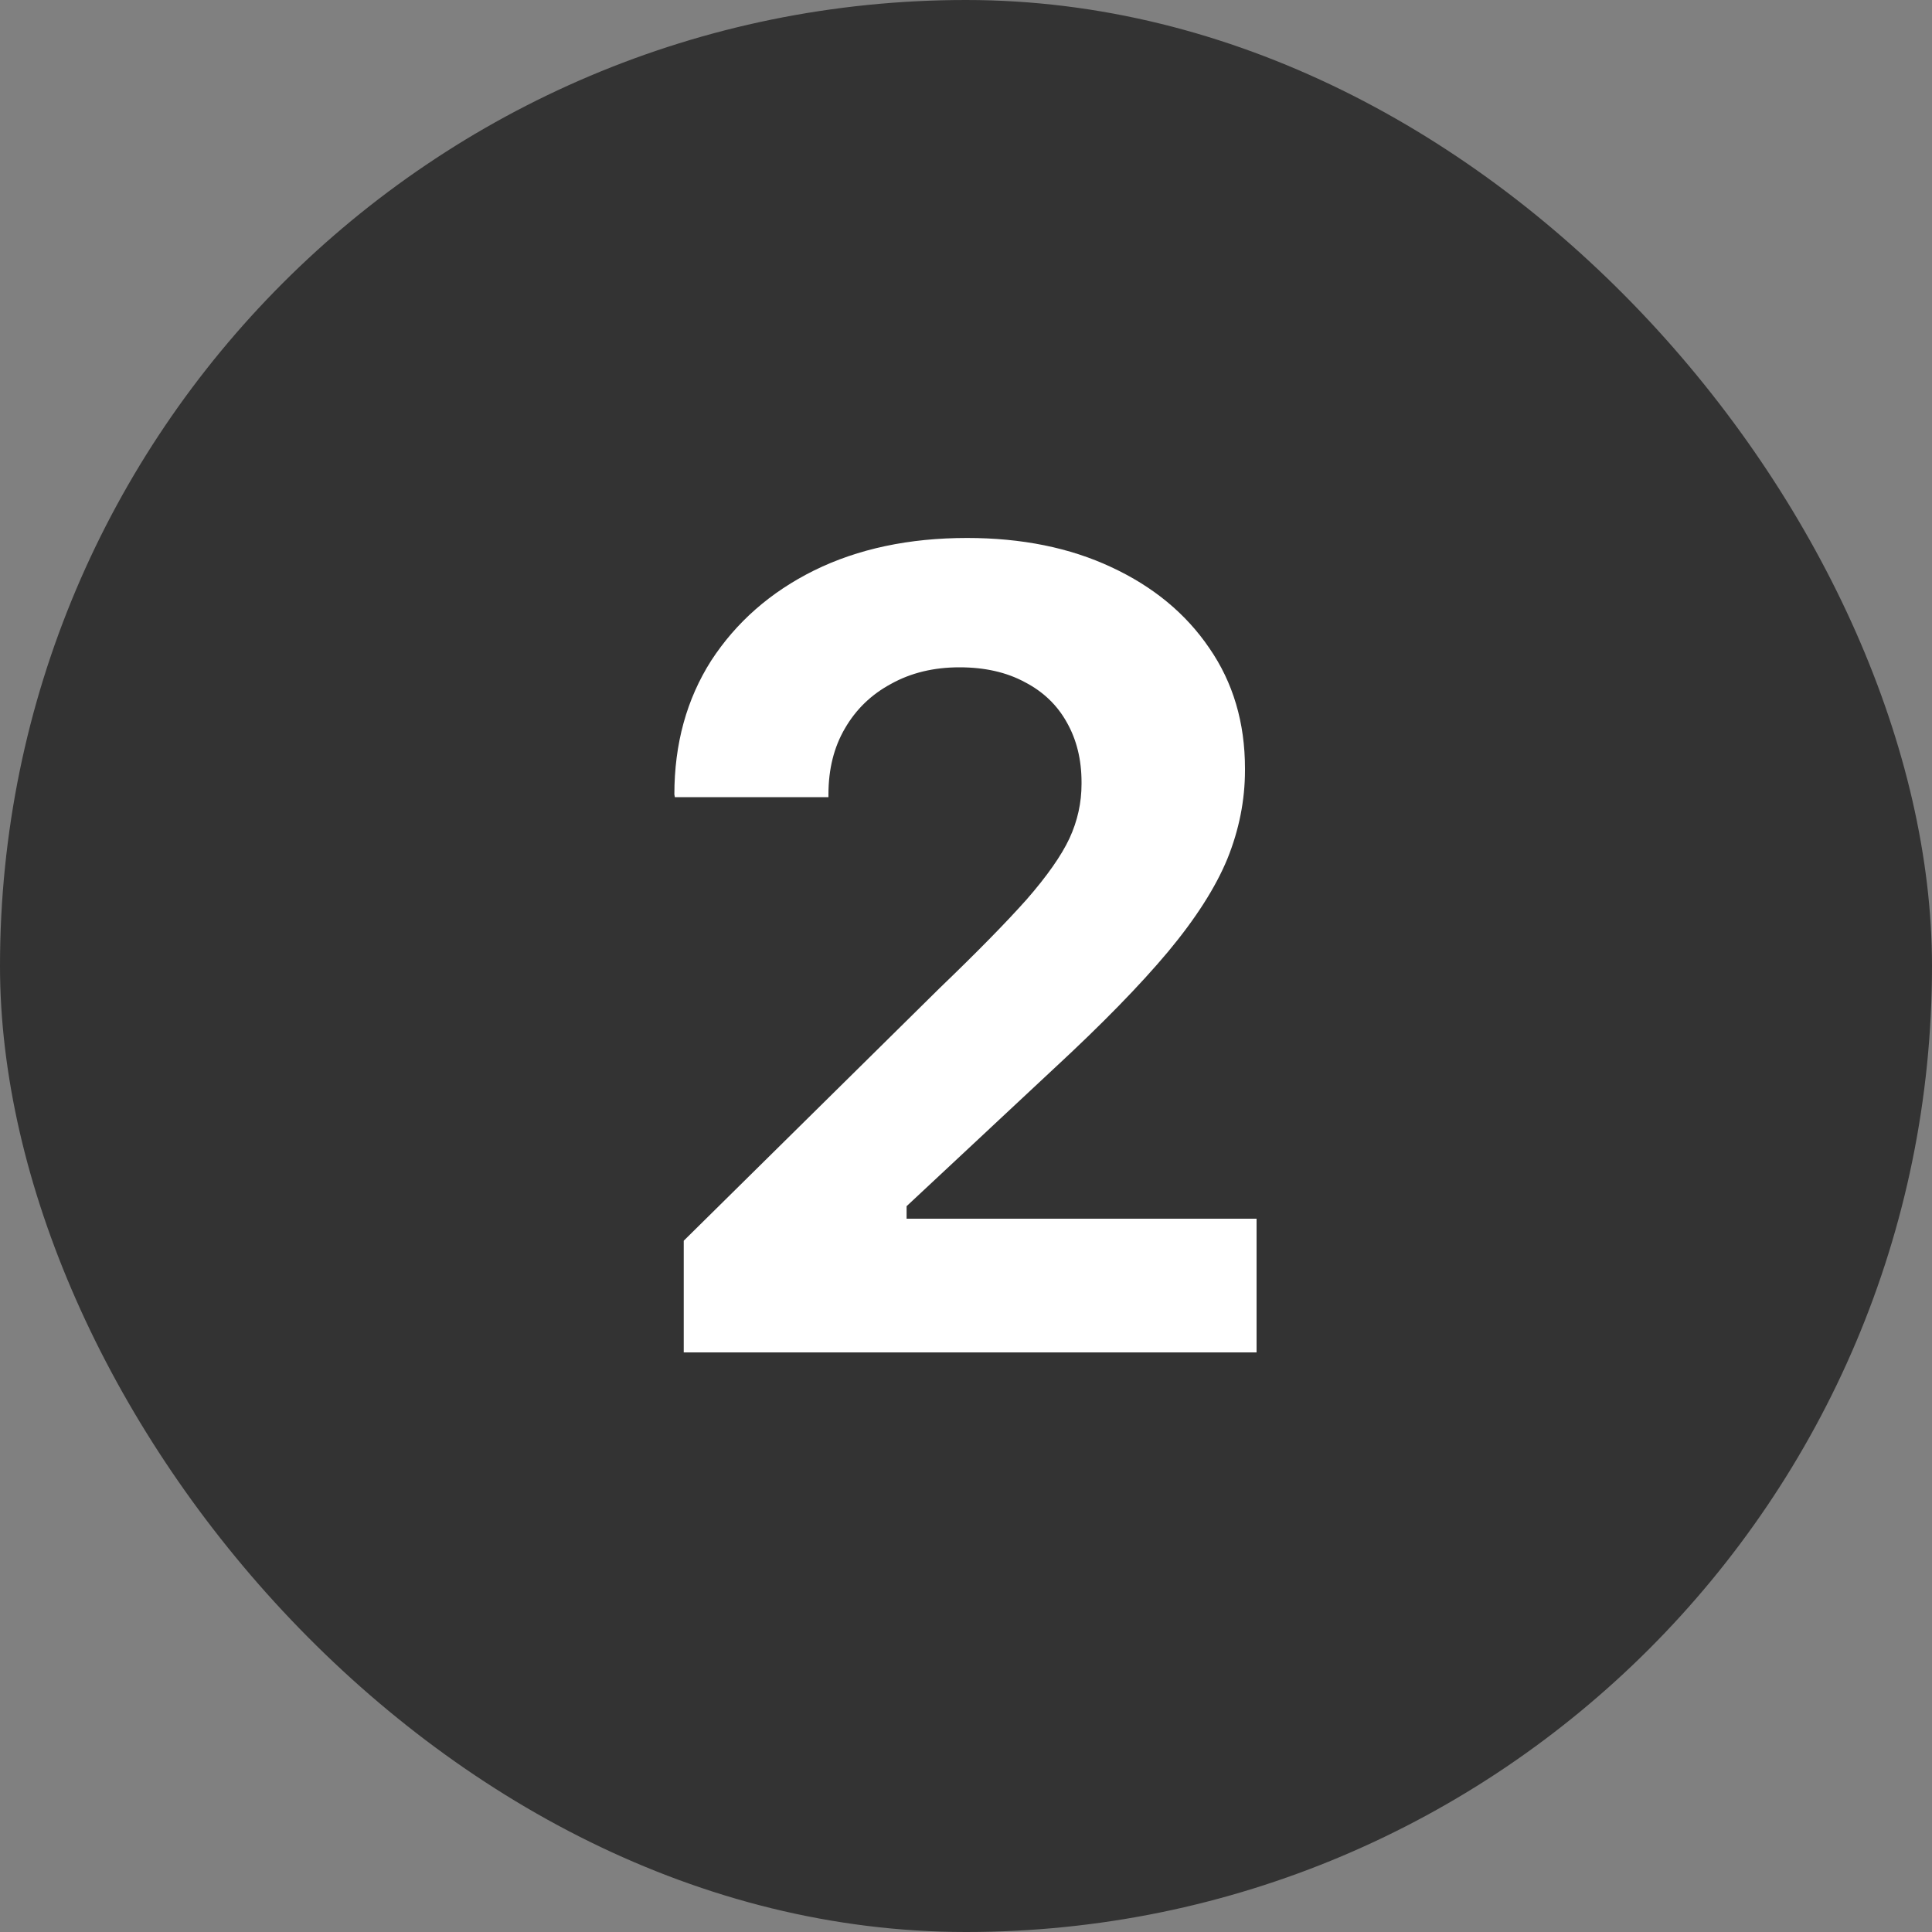 <svg width="20" height="20" viewBox="0 0 20 20" fill="none" xmlns="http://www.w3.org/2000/svg">
<rect x="0" y="0" width="20" height="20" fill="#808080" stroke="none"/>
<rect width="20" height="20" rx="10" fill="#333333"/>
<path d="M7.078 14V12.844L9.727 10.229C10.114 9.857 10.414 9.551 10.627 9.312C10.839 9.069 10.987 8.858 11.071 8.679C11.155 8.497 11.196 8.309 11.196 8.115V8.098C11.196 7.863 11.145 7.656 11.043 7.477C10.944 7.299 10.799 7.16 10.61 7.062C10.42 6.959 10.194 6.908 9.932 6.908C9.666 6.908 9.43 6.965 9.225 7.079C9.02 7.189 8.861 7.343 8.747 7.54C8.633 7.734 8.576 7.962 8.576 8.224V8.252H6.986L6.981 8.224C6.981 7.7 7.108 7.238 7.362 6.839C7.621 6.441 7.976 6.129 8.428 5.905C8.883 5.681 9.411 5.569 10.011 5.569C10.577 5.569 11.075 5.67 11.504 5.871C11.937 6.072 12.275 6.351 12.518 6.708C12.765 7.065 12.888 7.481 12.888 7.956V7.973C12.888 8.284 12.827 8.59 12.706 8.89C12.584 9.186 12.379 9.507 12.091 9.853C11.802 10.198 11.407 10.603 10.906 11.066L8.923 12.918L9.385 12.166V12.918L8.923 12.616H13.008V14H7.078Z" fill="white"/>
</svg>
